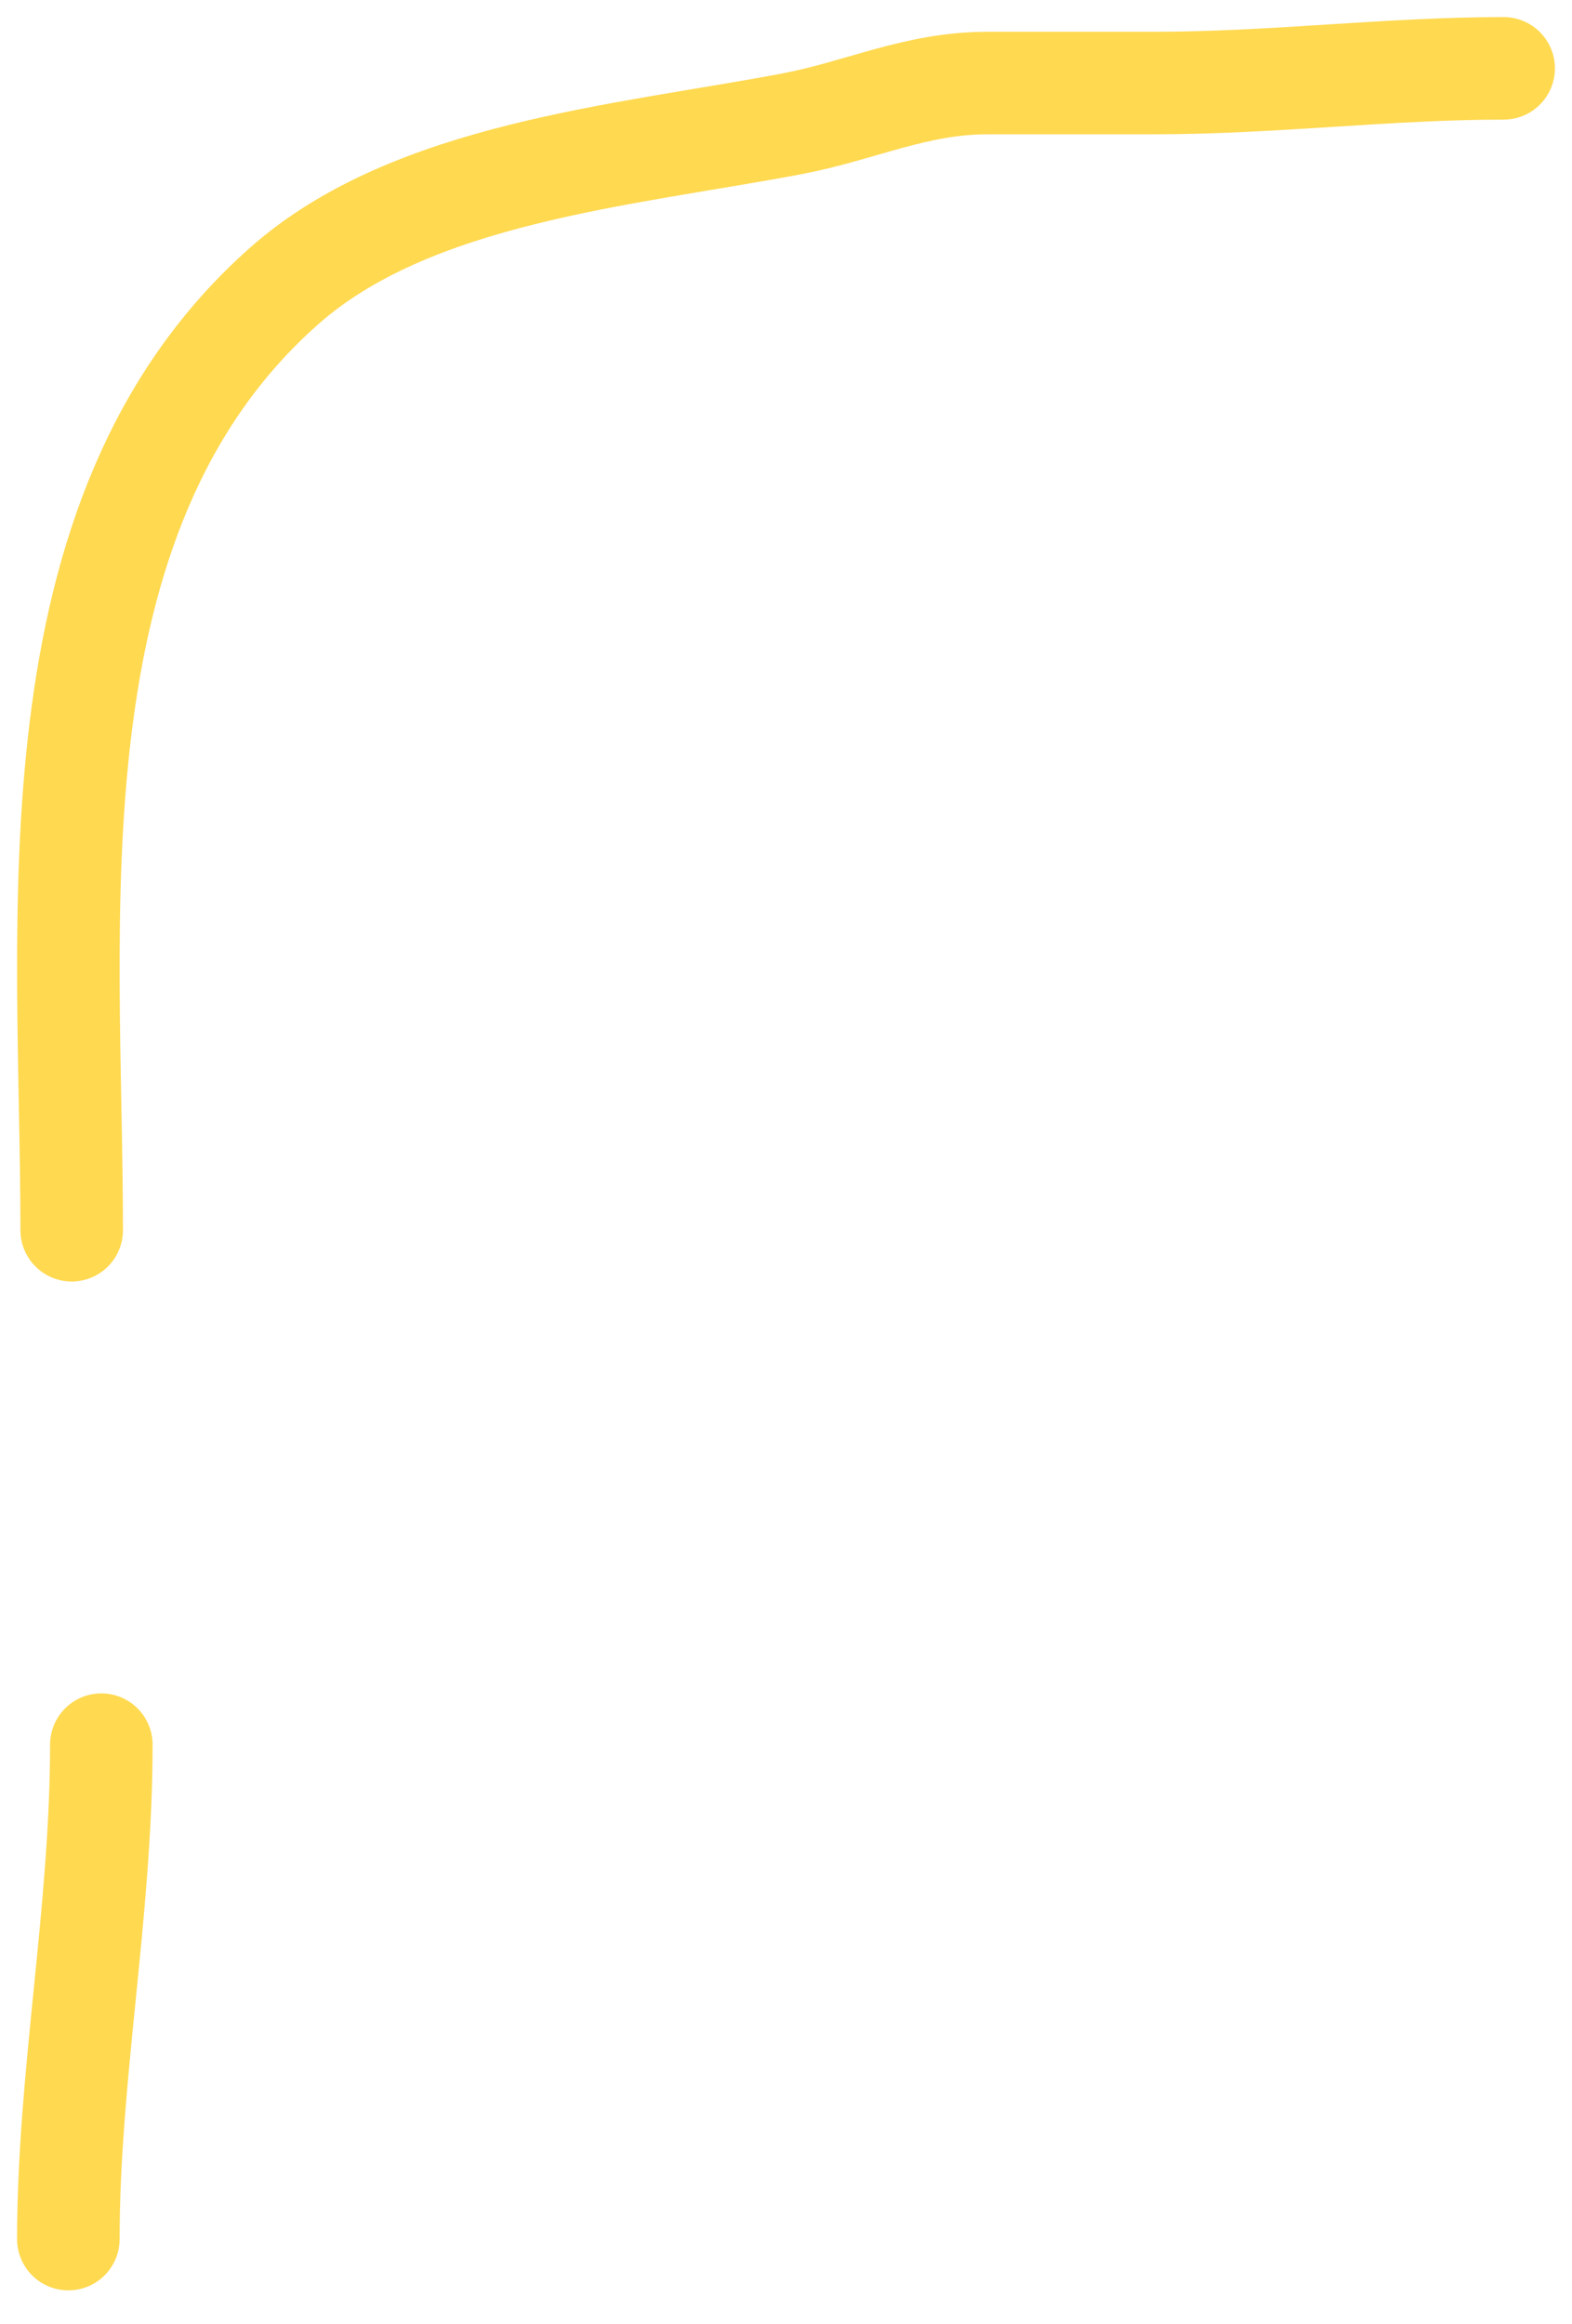 <svg xmlns="http://www.w3.org/2000/svg" width="46" height="68" viewBox="0 0 46 68" fill="none"><path d="M2.098 36C2.098 26.939 0.717 15.079 8.324 8.36C12.069 5.052 18.241 4.556 23.157 3.626C25.183 3.243 26.788 2.43 28.896 2.43C30.52 2.43 32.144 2.43 33.768 2.43C37.254 2.43 40.61 2 44 2" stroke="#FFD950" stroke-width="3" stroke-linecap="round"></path><path d="M2.965 51.053C2.965 55.937 2 60.766 2 65.522" stroke="#FFD950" stroke-width="3" stroke-linecap="round"></path></svg>